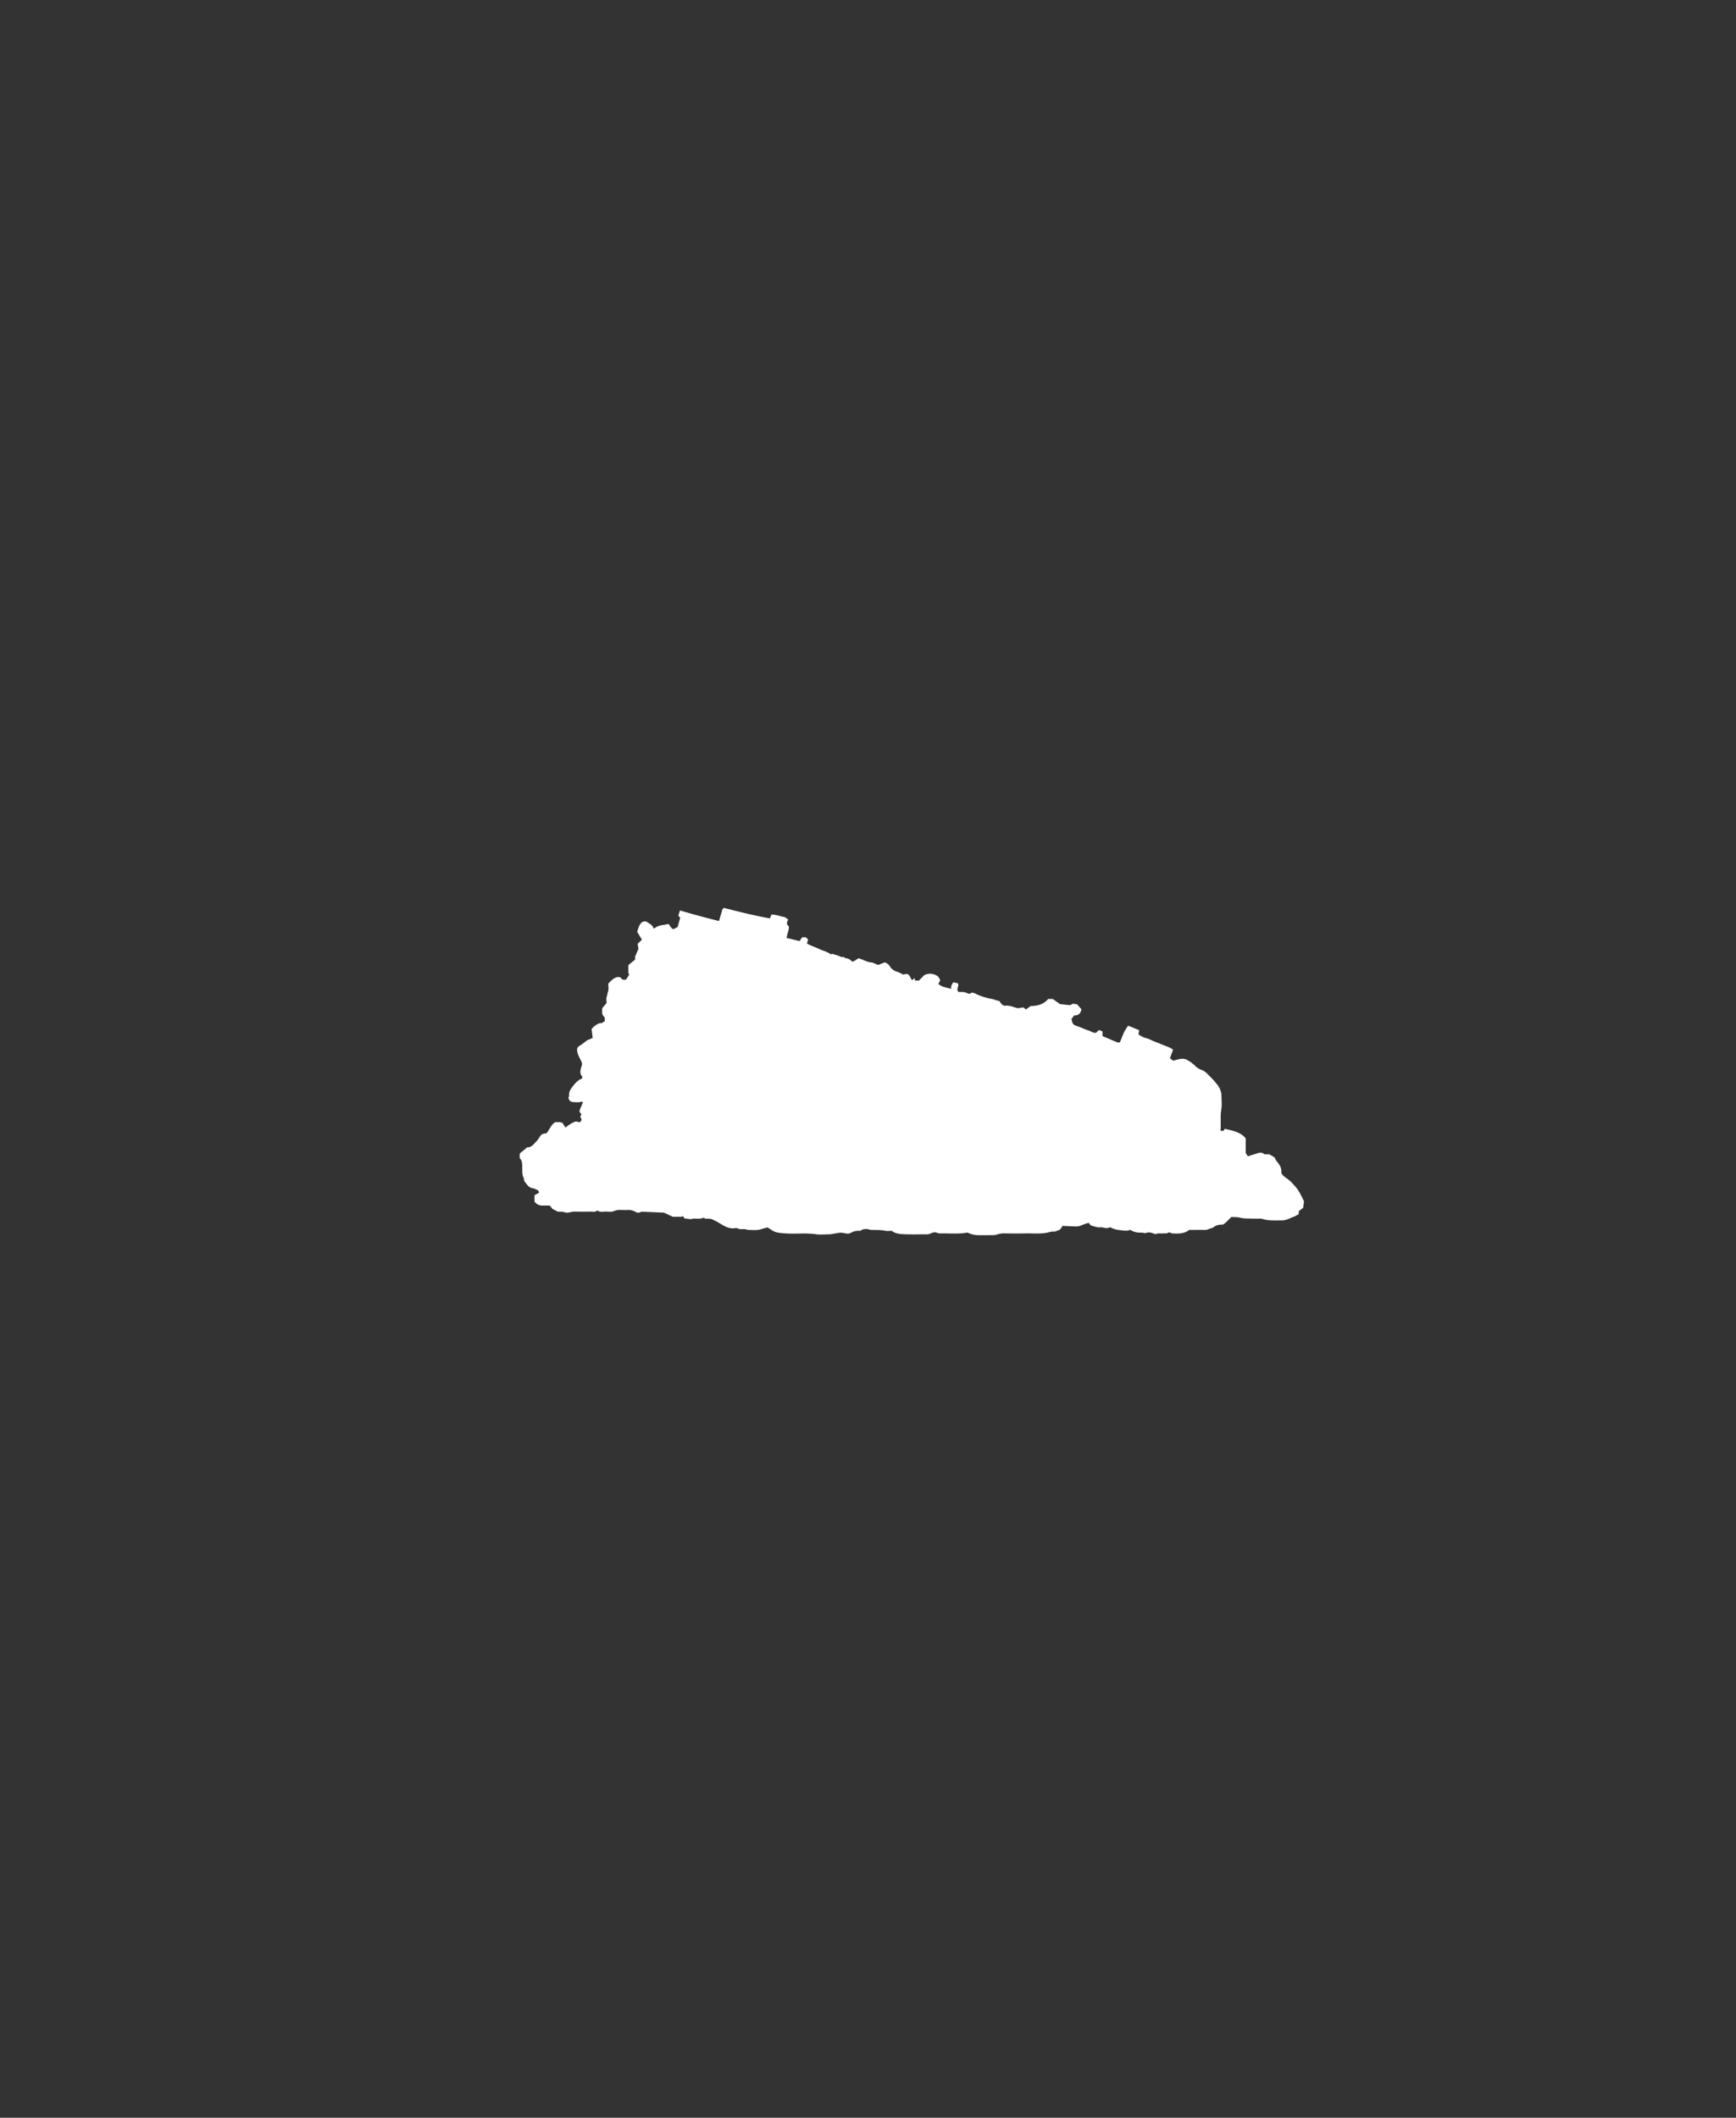 <svg id="Layer_18" data-name="Layer 18" xmlns="http://www.w3.org/2000/svg" viewBox="0 0 1998.43 2437.8"><rect x="0" y="0" width="1998.43" height="2437.8" fill="#333333" stroke="none"/><defs><style>.cls-1{fill:#fff;}</style></defs><path class="cls-1" d="M1405,1301.7h3.69c.27-.53.74-1.43,1.23-2.36,9.13,2.29,17.93,3.65,24.09,11v16.84l2.47,3.86,12-3.75c2.51-.79,5-.6,7,1.48h5.75c1.27.74,2.38,1.32,3.42,2s2.64,1.29,3,2.27c.88,2.69,2.86,4.52,4.38,6.69,2.18,3.11,3.5,6.41,2.89,10.08,1.5,3.39,4.16,5.13,7,7.09,3.43,2.39,6.26,5.69,9.1,8.83,4.33,4.81,7,10.7,10.17,17.35-.26,1.76-.66,4.42-1.1,7.35l-5,3.77v3.38c-2,1.09-3.78,2.49-5.82,3.06a41.47,41.47,0,0,0-4.71,2c-2.7,1.11-5.54,2.21-8.6,2.18-4.5,0-9,.16-13.5-.07a38.38,38.38,0,0,1-9.75-1.76,10.08,10.08,0,0,0-2.92-.18c-3,0-6,.12-9,0-4.54-.23-9.22,0-13.54-1.17-3.29-.88-6.45-.41-9.52-.85-3.46,2.91-5.94,6.75-10.32,9a15,15,0,0,0-11.53,3.7c-3.11.38-5.76,2.4-9,2.33-6-.13-12,0-18,0-2.79,2.52-6.37,3.35-9.86,3.89a48.4,48.4,0,0,1-9.48.07c-1.54-.07-3.11-1.74-4.53-.88-2.19,1.32-4.42.77-6.64.89-1.83.11-3.67-.06-5.5.06a13.25,13.25,0,0,0-2.84.87c-3.57-1.38-7.36-3.18-11.32-1.14a31.76,31.76,0,0,0-5.76-.71,19.61,19.61,0,0,1-11.87-3.23c-4,1.9-7.94.8-12.08.36a28.34,28.34,0,0,1-10.95-3.29c-3.87,1.32-3.87,1.32-9.46.12a5,5,0,0,0-1.5,0c-3.6.4-6.83-1-10.22-1.84-2-.54-2.38-1.79-3.22-3.2-5.15.39-9.48,4.09-14.75,4s-10.32-.41-15.68-.63c-1.35,1.83-2.26,4.38-5,5.13-1.64.44-3.29,1.55-4.85,1.41-2.71-.26-5.11.65-7.59,1.17-8.49,1.8-17.06.69-25.59.91-7.5.19-15,.14-22.5,0a25.24,25.24,0,0,0-9.53,1.19,16.85,16.85,0,0,1-6.14.84c-5.5,0-11,.21-16.5,0a27,27,0,0,1-11.75-3c-9.34,1.86-19.74.88-30.09,1a10.61,10.61,0,0,1-5.17-.79c-2.27-1.07-5.19-.19-7.44.94a8.76,8.76,0,0,1-4.15.88c-8.83,0-17.68.31-26.49-.12-4.77-.23-9.8-.59-13.83-3.87-2.52,0-5.11.42-7.5-.09-5.35-1.13-10.73-.77-16.1-1-2-.08-3.9-1.18-6.09-1s-4.5.2-6.27,2.13a18.42,18.42,0,0,0-11.39,2.37c-2.16,1.17-4.54.8-6.69.36-4.58-.93-4.84-.71-9.81,0-2.83.39-5.63,1.24-8.52,1.24-5,0-10.09.6-15-.11-11.87-1.72-23.77-.06-35.59-1-5.19-.43-10.75-.51-15.37-3.83-1.52-1.09-3.16-2-4.67-3-2.45.66-4.88,1.2-7.24,2-4.63,1.51-9.38,1-14.09.9-2.18,0-4.26-1.16-6.59-1s-4.44.34-6.63-.85c-1-.56-2.63-.21-3.95-.08-5.89.59-10.66-2.17-15.44-5a76,76,0,0,0-10.25-5.43,14.44,14.44,0,0,0-3.25-.6c-1.86-.34-4,.88-5.61-1-.15-.17-.69-.13-1,0-3.92,1.77-8.06.64-12.09,1a4.27,4.27,0,0,0-1.57.66l-7.84-1c-.43-.54-1.32-1.7-2.22-2.86-.51.51-.74,1-1,1-3.3,0-6.6,0-10.33,0-2.92-1.36-6.26-2.94-9.62-4.49a4,4,0,0,0-1.38-.28c-7.7-.34-15.39-.7-23.09-1a6.83,6.83,0,0,0-3.73.65,5.42,5.42,0,0,1-5-.47,17,17,0,0,0-10.07-2.24,35.55,35.55,0,0,1-4,0c-1.83,0-3.68-.13-5.49,0a14,14,0,0,0-4.57,1c-3.14,1.48-6.41,1-9.6.87s-6.56,1.1-9.61-.89a1.55,1.55,0,0,0-1.45,0c-2,1.76-4.41.89-6.62.92-6.5.12-13,.07-19.5,0-3.4,0-6.74,2-10,.91-3.05-1-6.06-.76-8.7-.9l-6-3.08-3.21-3.91c-2.53,0-4.87-.08-7.2,0-4.1.17-7.66-.87-10.33-4.56v-7.41l4.85-2.51a2.79,2.79,0,0,0-1.79-3.53c-1.72-.68-3.4-1.69-5.18-1.93-3-.39-5.06-2.22-6.65-4.38-1.44-2-3.83-3.6-3.34-6.59-2.73-4.78-1.73-10.05-2.07-15.17-.19-2.92-.19-6.11-2.87-8.35v-5.49l7.53-6.18c.37-.31.75-.88,1.12-.87,4.67.07,7.15-3.39,9.91-6.24a27.45,27.45,0,0,0,4.32-5.7c1.69-3.06,4.17-4.21,7.69-4.11,3.69-3.81,5-9.64,10.26-13,2.47.19,5.58-.64,8.49,1l3.41,5.26a39.76,39.76,0,0,1,11.65-7.08l4.88.91c2.06-1.67,2.28-3.43,1.15-5s-.08-2.68.71-4.28l-2.17-2.33V1278c1.41-3.33,2.55-6,3.77-8.9l-1-1.05c-3.86,1.23-7.7.72-11.53.47-.12,0-.22-.31-.35-.32-2.52-.35-2.89-2.63-3.92-4.31.33-.86,1-1.76.94-2.58-.55-4.95,2.43-8.48,5.08-11.89s5.8-6.53,9.93-7.92c0-1,.28-1.86,0-2.25-3.3-3.94-1.89-8.14-.6-12.19a6.08,6.08,0,0,0-.17-4.85c-1.41-3.42-3.57-6.46-4.48-10.16-1.17-4.72-.71-6.56,3.45-8.95a54.61,54.61,0,0,0,4.63-3.33c1.41-1,2.71-2.5,4.28-2.87,1.79-.44,3.11-1.42,5-2.08-.44-3.64-.86-7.09-1.24-10.22a22.19,22.19,0,0,1,8.23-6.42c1.61-.66,3.54,0,4.94-1.39a10,10,0,0,1,2-1.3v-3.94c-1-1.48-2.47-2.81-2.81-4.38-.48-2.22-.12-4.63-.12-6.64l5-5.91c0-2.68-.55-5.2.16-7.3s1-4.23,1.63-6.29c.86-2.71.21-5.9.21-8.76,3.89-3.85,7.27-8.3,13.56-7.45l2.87,2.88h4c1.18-1.86,2.41-3.81,3.79-6-.39-.48-1.11-.94-1.12-1.43-.11-3-.06-6-.06-9.27l7.83-6.42v-4.38l.47.12c.56-1.44,1.08-2.89,1.68-4.3s1.3-2.8,1.7-3.64c-.36-2.35-.65-4.22-.91-5.94l4.85-4.8-5.43-9c.65-2,1.12-3.78,1.81-5.47a13.9,13.9,0,0,1,2.2-4.07c2.51-2.81,5.55-3.3,8.44-1.07,2.19,1.7,5.17,2.73,6,5.88.1.37.69.61,1.18,1,4.81-4.41,11-3.86,16.55-5.36,3.32,4.92,3.39,5,5.51,6.1l4.88-2.58L783,1056.4l-2.21-2.41c.61-1.83,1.3-3.88,2-5.93,15,4.4,29.78,8.42,44.91,12.16l3.93-13.53,1.63-1.62c17.75,4.54,35.32,9,53.14,12.1l1.66-4.44c5.82.14,11,2.38,15.44,2.94l3.95,2.89a13.91,13.91,0,0,0-1.37,2.74,14.26,14.26,0,0,0,0,3l2,2c.39,4.51-2,8.61-2.52,13.41l14.9,3.59,2.9-4.36h4.41l2.48,2.67c-.42,1.47-.84,3-1.29,4.56,4.53,2.53,9.43,4,13.93,6.18s9.74,3.13,13.81,6.41l.88-.88c3.36,1.07,7,1.82,10.27,3.42,1.63.81,3.79-.49,4.87,1.55,3.29.28,6.12,1.5,7.89,4,3.64.08,5.18-3,8.06-3.66,5.07,1.46,9.86,4.72,15.4,4.73l6.81,2.84,7.77-3c2.51,1.14,4.38,2.27,5.82,4.75,1.93,3.3,5.37,5.31,9.22,6.44,1.76.51,3.35,1.6,6,2.91l3.69-.78c3.91.25,4.32,4.47,6.6,7.32l2.85-2.64c.18,1,.34,2,.53,3h4.4l6.32-6.32a15.2,15.2,0,0,1,14,.42c2.38,1.2,3.2,3.34,4.24,5.58l-2.08,4.22c3.93,3.58,9.28,4,14.57,5.63a19.18,19.18,0,0,1,.49-4,20.53,20.53,0,0,1,2.2-3.57l5.13,1.16c2,3.29-2.52,6.69.82,10,1.08,0,2.37,0,3.66,0a15.84,15.84,0,0,1,5.12.88c1.73.53,3.52,2.12,5.76.27.79-.66,2.89-.16,4.56.64a71.19,71.19,0,0,0,19.41,6.25,30.92,30.92,0,0,1,4,1.28c1.2.36,2.43.62,4.21,1.07,1.83,1.27,2.23,4.85,6.72,5.53,4.51-.91,9.67,1.45,14.67,2.79l6.66-.93,2.78,2.4,5.42-4c9.24-.15,15.33-2.41,20.22-8.12h5.29l8.33,5.94,11.66,1.23,3.39-1.79,4.77.92,4.86,5.6c-1,4.66-3.3,7.28-8.44,7.08l-3.22,4.24a9,9,0,0,1,.82,2.14c.31,3.09,2.23,4.79,5,5.61,4.74,1.42,9.11,3.8,13.83,5.23,2.81.85,5.16,3.07,8.79,2.76l3.24-3.24,4.21,1.6v5.42c5.79,2.45,11.45,4.89,17.15,7.22a9,9,0,0,0,2.8,0c2.85-6.44,4.77-13.47,9.69-19.16l12.58,5.13c-.31,1.84-.56,3.3-.84,5,2.62,1.42,5.27,3.33,8.55,4.07,3.78.86,7.09,3,10.71,4.3,5,1.88,10,4.11,15,5.92a40.08,40.08,0,0,1,5.63,3.12c-1.21,3.31-2.38,6.47-3.65,9.93l3.81,2.75c4-.68,8.61-3.21,14.36-1.66a41.06,41.06,0,0,1,11.75,8.52,19.91,19.91,0,0,0,6.83,3.9,17,17,0,0,1,6.22,4.31c2.08,2.16,4.3,4.19,6.34,6.39,1.86,2,3.55,4.19,5.32,6.28a21.73,21.73,0,0,1,4.7,12.56c0,5.16.72,10.46-.16,15.47-1.33,7.57-.42,15.09-.82,22.61C1405,1300,1405,1300.81,1405,1301.7Z"/></svg>